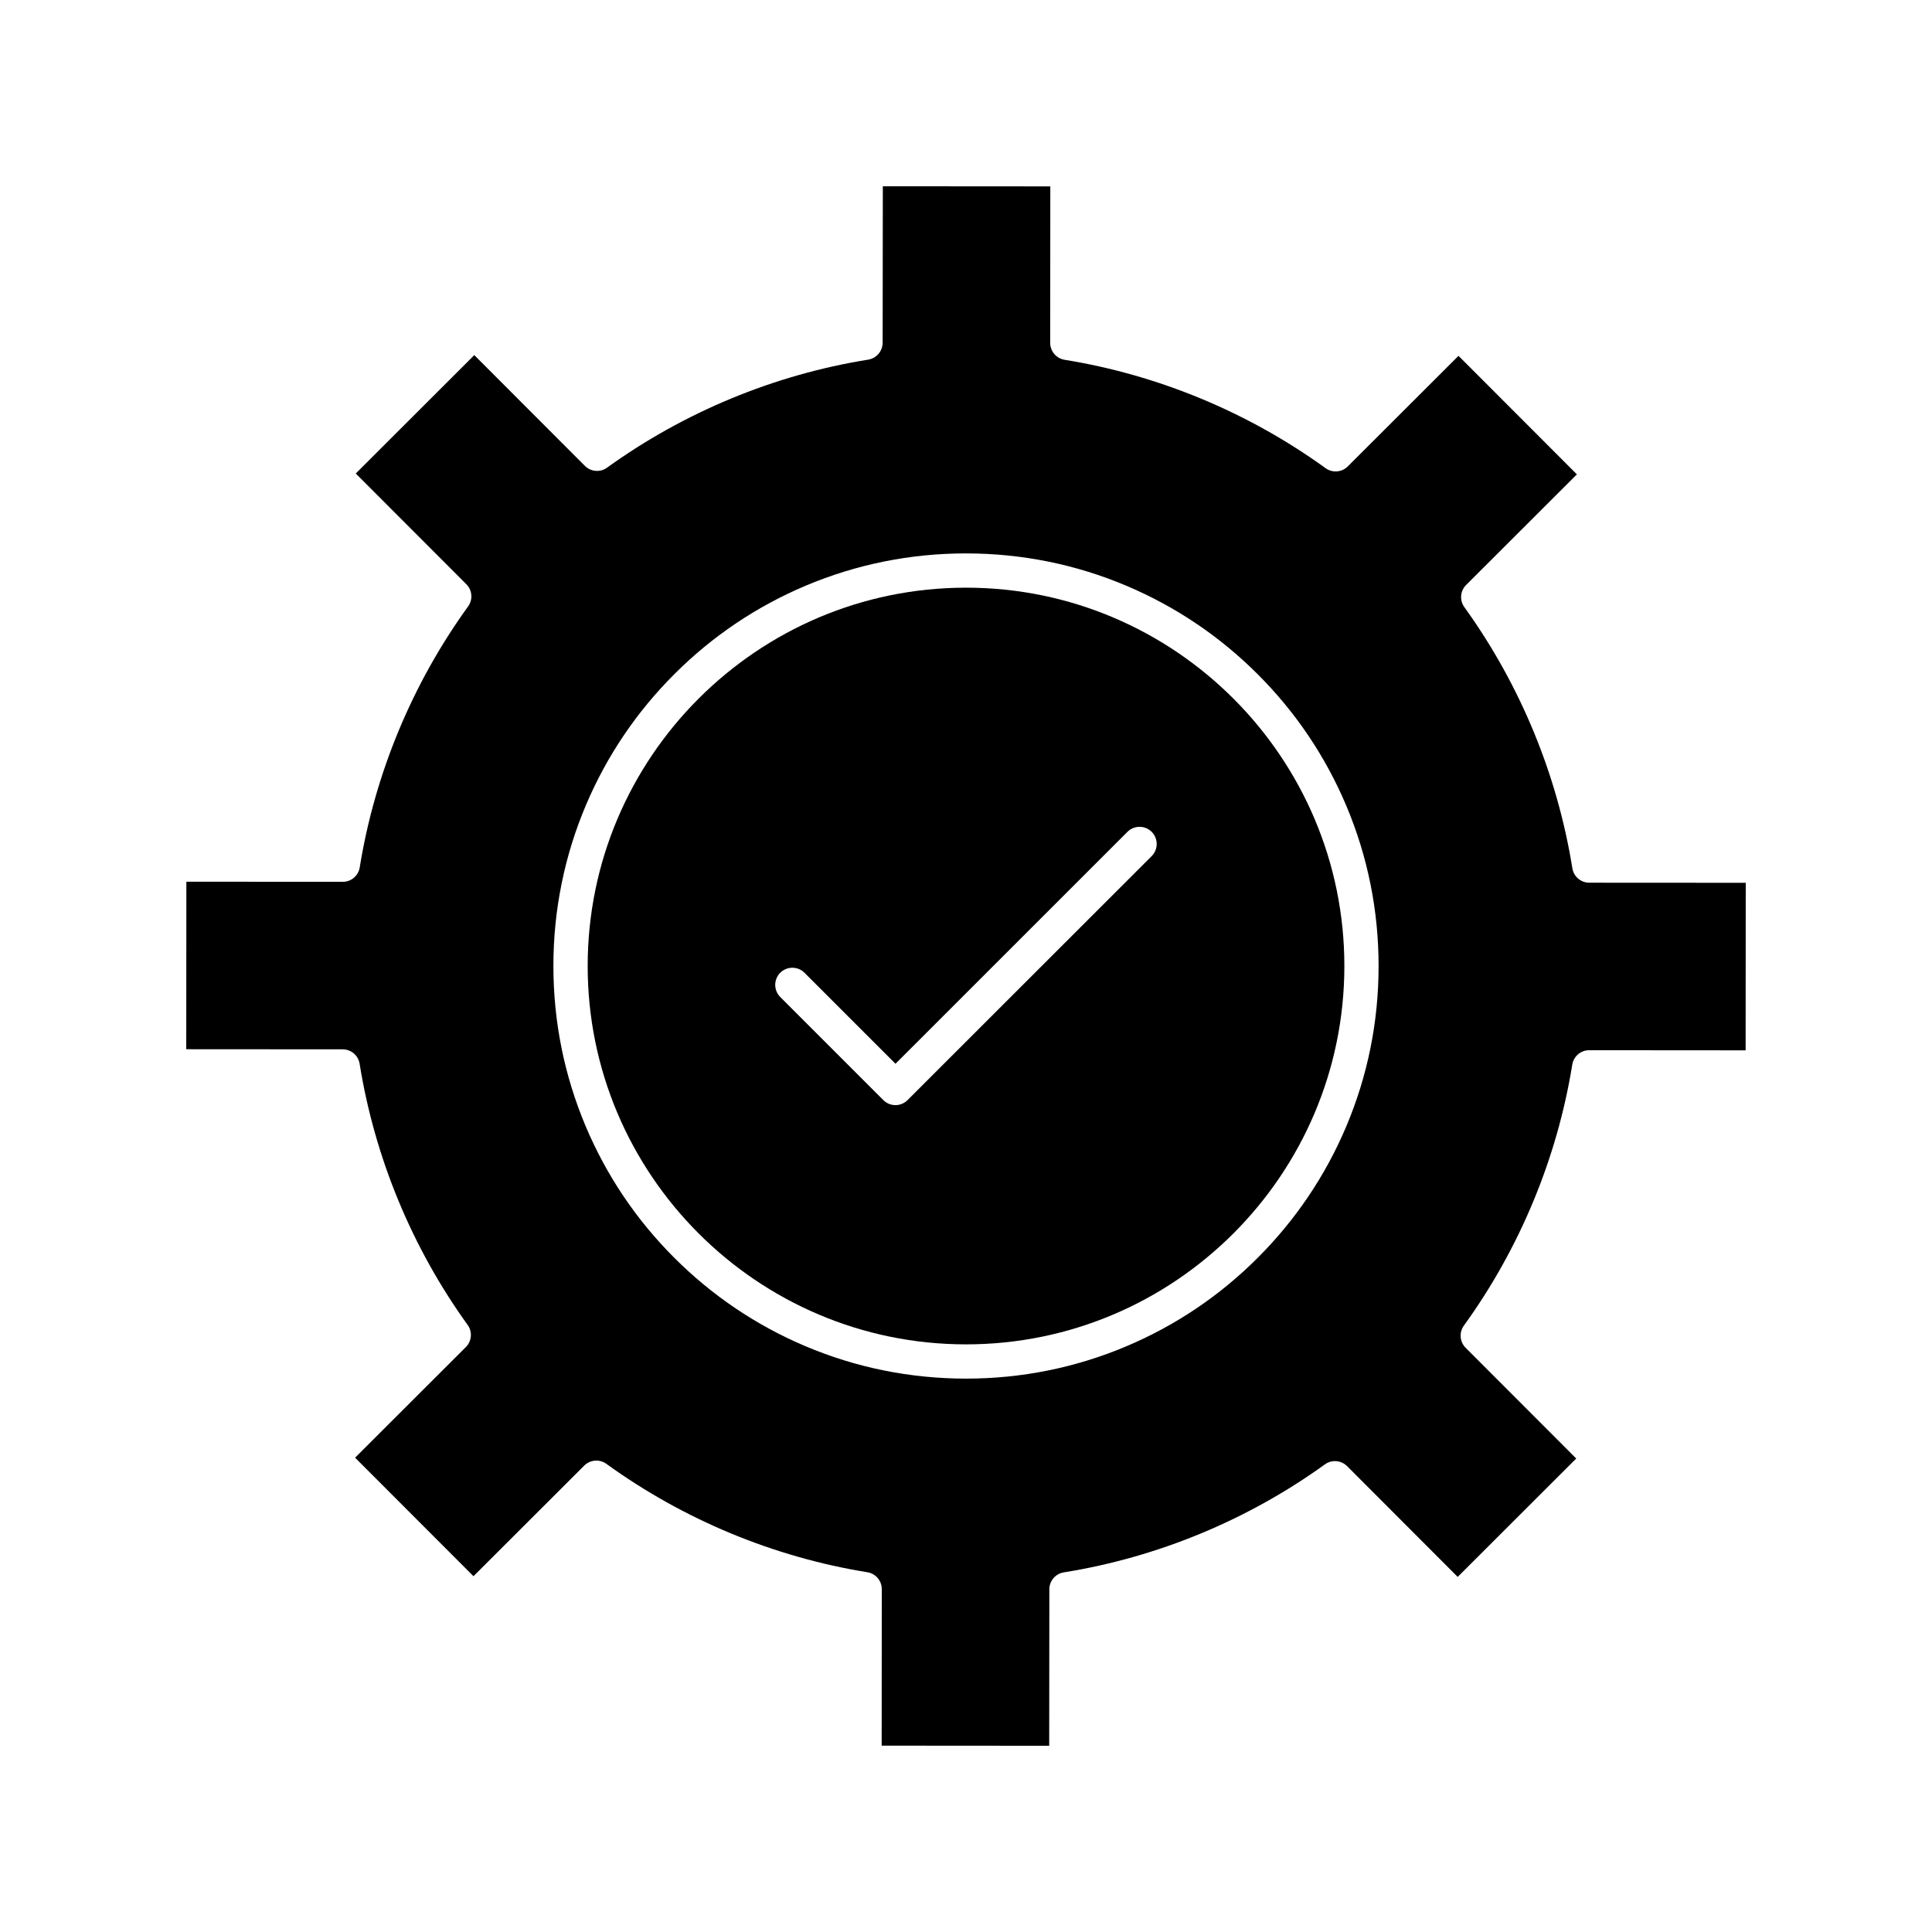 <?xml version="1.0" encoding="UTF-8"?>
<!-- Uploaded to: ICON Repo, www.svgrepo.com, Generator: ICON Repo Mixer Tools -->
<svg fill="#000000" width="800px" height="800px" version="1.1" viewBox="144 144 512 512" xmlns="http://www.w3.org/2000/svg">
 <g>
  <path d="m606.64 377.95-0.031 44.398-41.465-0.031c-2.223 0-4.121 1.613-4.477 3.816-4.004 24.816-13.941 48.738-28.723 69.164-1.309 1.801-1.113 4.289 0.461 5.875l29.312 29.352-31.41 31.371-29.312-29.352c-1.574-1.574-4.062-1.781-5.875-0.473-20.449 14.75-44.379 24.648-69.203 28.625-2.203 0.355-3.828 2.254-3.828 4.477l-0.039 41.473-44.398-0.031 0.031-41.465c0-2.223-1.613-4.133-3.816-4.488-24.816-4.004-48.738-13.941-69.164-28.723-1.801-1.309-4.289-1.113-5.875 0.461l-29.352 29.312-31.371-31.41 29.352-29.312c1.574-1.574 1.781-4.062 0.473-5.875-14.75-20.449-24.648-44.379-28.625-69.203-0.355-2.203-2.254-3.828-4.477-3.828l-41.469-0.027 0.031-44.398 41.465 0.031c2.223 0 4.121-1.613 4.477-3.816 4.004-24.816 13.941-48.738 28.723-69.164 1.309-1.801 1.113-4.289-0.461-5.875l-29.312-29.352 31.41-31.371 29.312 29.352c1.574 1.574 4.062 1.781 5.875 0.473 20.449-14.75 44.379-24.648 69.203-28.625 2.203-0.355 3.816-2.254 3.828-4.477l0.047-41.469 44.387 0.031-0.031 41.465c0 2.223 1.613 4.133 3.816 4.488 24.816 4.004 48.738 13.941 69.164 28.723 1.801 1.309 4.289 1.113 5.875-0.461l29.352-29.312 31.371 31.41-29.352 29.312c-1.574 1.574-1.781 4.062-0.473 5.875 14.75 20.449 24.648 44.379 28.625 69.203 0.355 2.203 2.254 3.828 4.477 3.828zm-97.301 22.133c0.012-14.762-2.875-29.078-8.562-42.566-5.5-13.027-13.371-24.727-23.41-34.773-10.035-10.047-21.719-17.938-34.734-23.457-13.48-5.719-27.797-8.609-42.559-8.629h-0.078c-14.73 0-29.027 2.883-42.488 8.562-13.027 5.5-24.727 13.371-34.773 23.41-10.047 10.035-17.938 21.719-23.457 34.734-2.856 6.742-5.008 13.688-6.445 20.801-1.445 7.113-2.176 14.375-2.176 21.758-0.012 14.762 2.875 29.078 8.562 42.566 5.5 13.027 13.371 24.727 23.41 34.773 10.035 10.047 21.719 17.938 34.734 23.457 13.48 5.719 27.797 8.609 42.559 8.629h0.078c14.73 0 29.027-2.883 42.488-8.562 13.027-5.5 24.727-13.371 34.773-23.41 10.047-10.035 17.938-21.719 23.457-34.734 5.711-13.48 8.613-27.801 8.621-42.559z"/>
  <path d="m400.08 299.74c55.281 0.039 100.23 45.047 100.19 100.34-0.039 55.262-45.008 100.19-100.26 100.19h-0.078c-55.281-0.039-100.23-45.047-100.19-100.34 0.039-55.262 45.008-100.19 100.26-100.19h0.078zm49.129 71.133c1.77-1.77 1.77-4.656 0-6.426-1.77-1.77-4.644-1.77-6.426 0l-61.469 61.461-24.117-24.117c-1.77-1.77-4.644-1.77-6.426 0-1.77 1.77-1.77 4.656 0 6.426l27.324 27.324c0.887 0.887 2.047 1.328 3.207 1.328 1.16 0 2.32-0.441 3.207-1.328z"/>
 </g>
</svg>